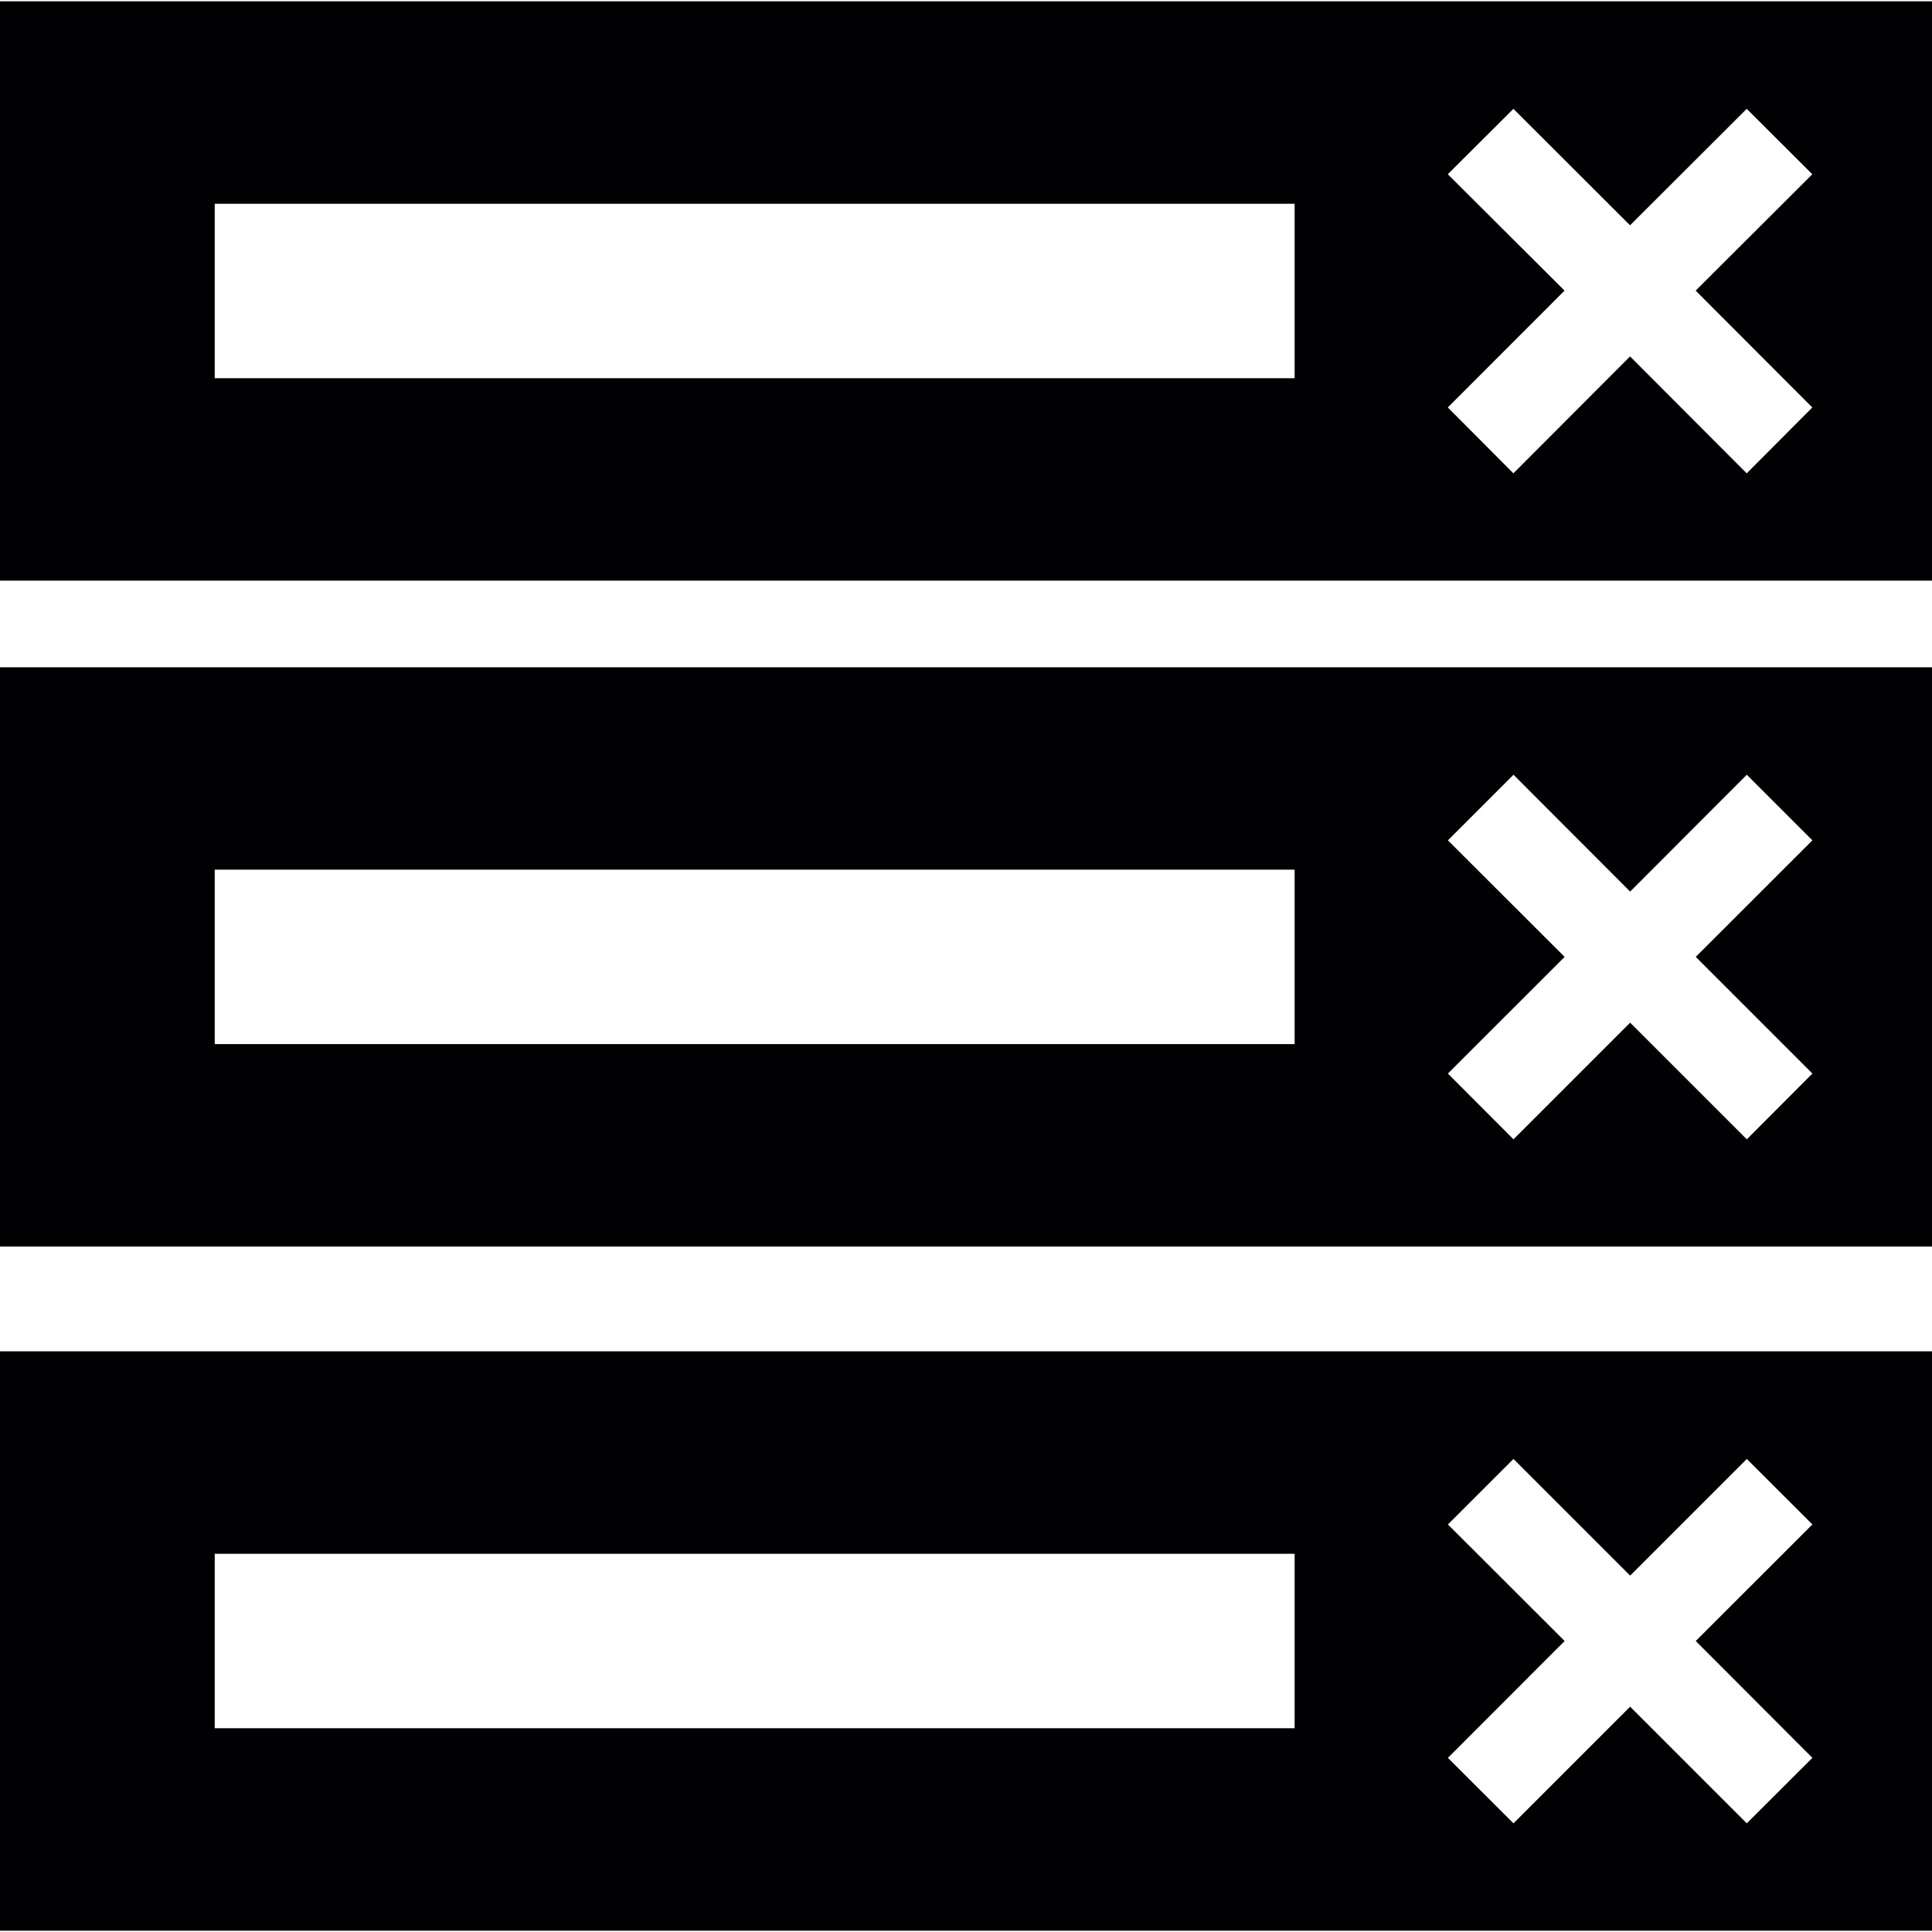 <?xml version="1.0" encoding="iso-8859-1"?>
<!-- Uploaded to: SVG Repo, www.svgrepo.com, Generator: SVG Repo Mixer Tools -->
<svg height="800px" width="800px" version="1.1" id="Capa_1" xmlns="http://www.w3.org/2000/svg" xmlns:xlink="http://www.w3.org/1999/xlink" 
	 viewBox="0 0 452.986 452.986" xml:space="preserve">
<g>
	<g>
		<g>
			<path style="fill:#010002;" d="M0,0.302v135.831h452.986V0.302H0z M303.544,88.677H50.346V47.779h253.198
				C303.544,47.779,303.544,88.677,303.544,88.677z M424.923,95.537l-15.38,15.445l-27.352-27.416l-27.352,27.416l-15.38-15.445
				l27.373-27.395l-27.373-27.287l15.38-15.337l27.352,27.309l27.352-27.309l15.38,15.337l-27.352,27.287L424.923,95.537z"/>
			<path style="fill:#010002;" d="M0,292.263h452.986v-135.81H0V292.263z M339.481,197.028l15.38-15.38l27.352,27.395l27.352-27.395
				l15.38,15.38l-27.352,27.33l27.352,27.352l-15.38,15.423l-27.352-27.352l-27.352,27.352l-15.38-15.423l27.373-27.352
				L339.481,197.028z M50.346,203.909h253.198v40.898H50.346V203.909z"/>
			<path style="fill:#010002;" d="M0,452.684h452.986V316.832H0V452.684z M339.481,357.428l15.38-15.358l27.352,27.352
				l27.352-27.352l15.38,15.358l-27.352,27.33l27.352,27.395l-15.38,15.358l-27.352-27.352l-27.352,27.352l-15.38-15.358
				l27.373-27.395L339.481,357.428z M50.346,364.309h253.198v40.898H50.346V364.309z"/>
		</g>
	</g>
	<g>
	</g>
	<g>
	</g>
	<g>
	</g>
	<g>
	</g>
	<g>
	</g>
	<g>
	</g>
	<g>
	</g>
	<g>
	</g>
	<g>
	</g>
	<g>
	</g>
	<g>
	</g>
	<g>
	</g>
	<g>
	</g>
	<g>
	</g>
	<g>
	</g>
</g>
</svg>